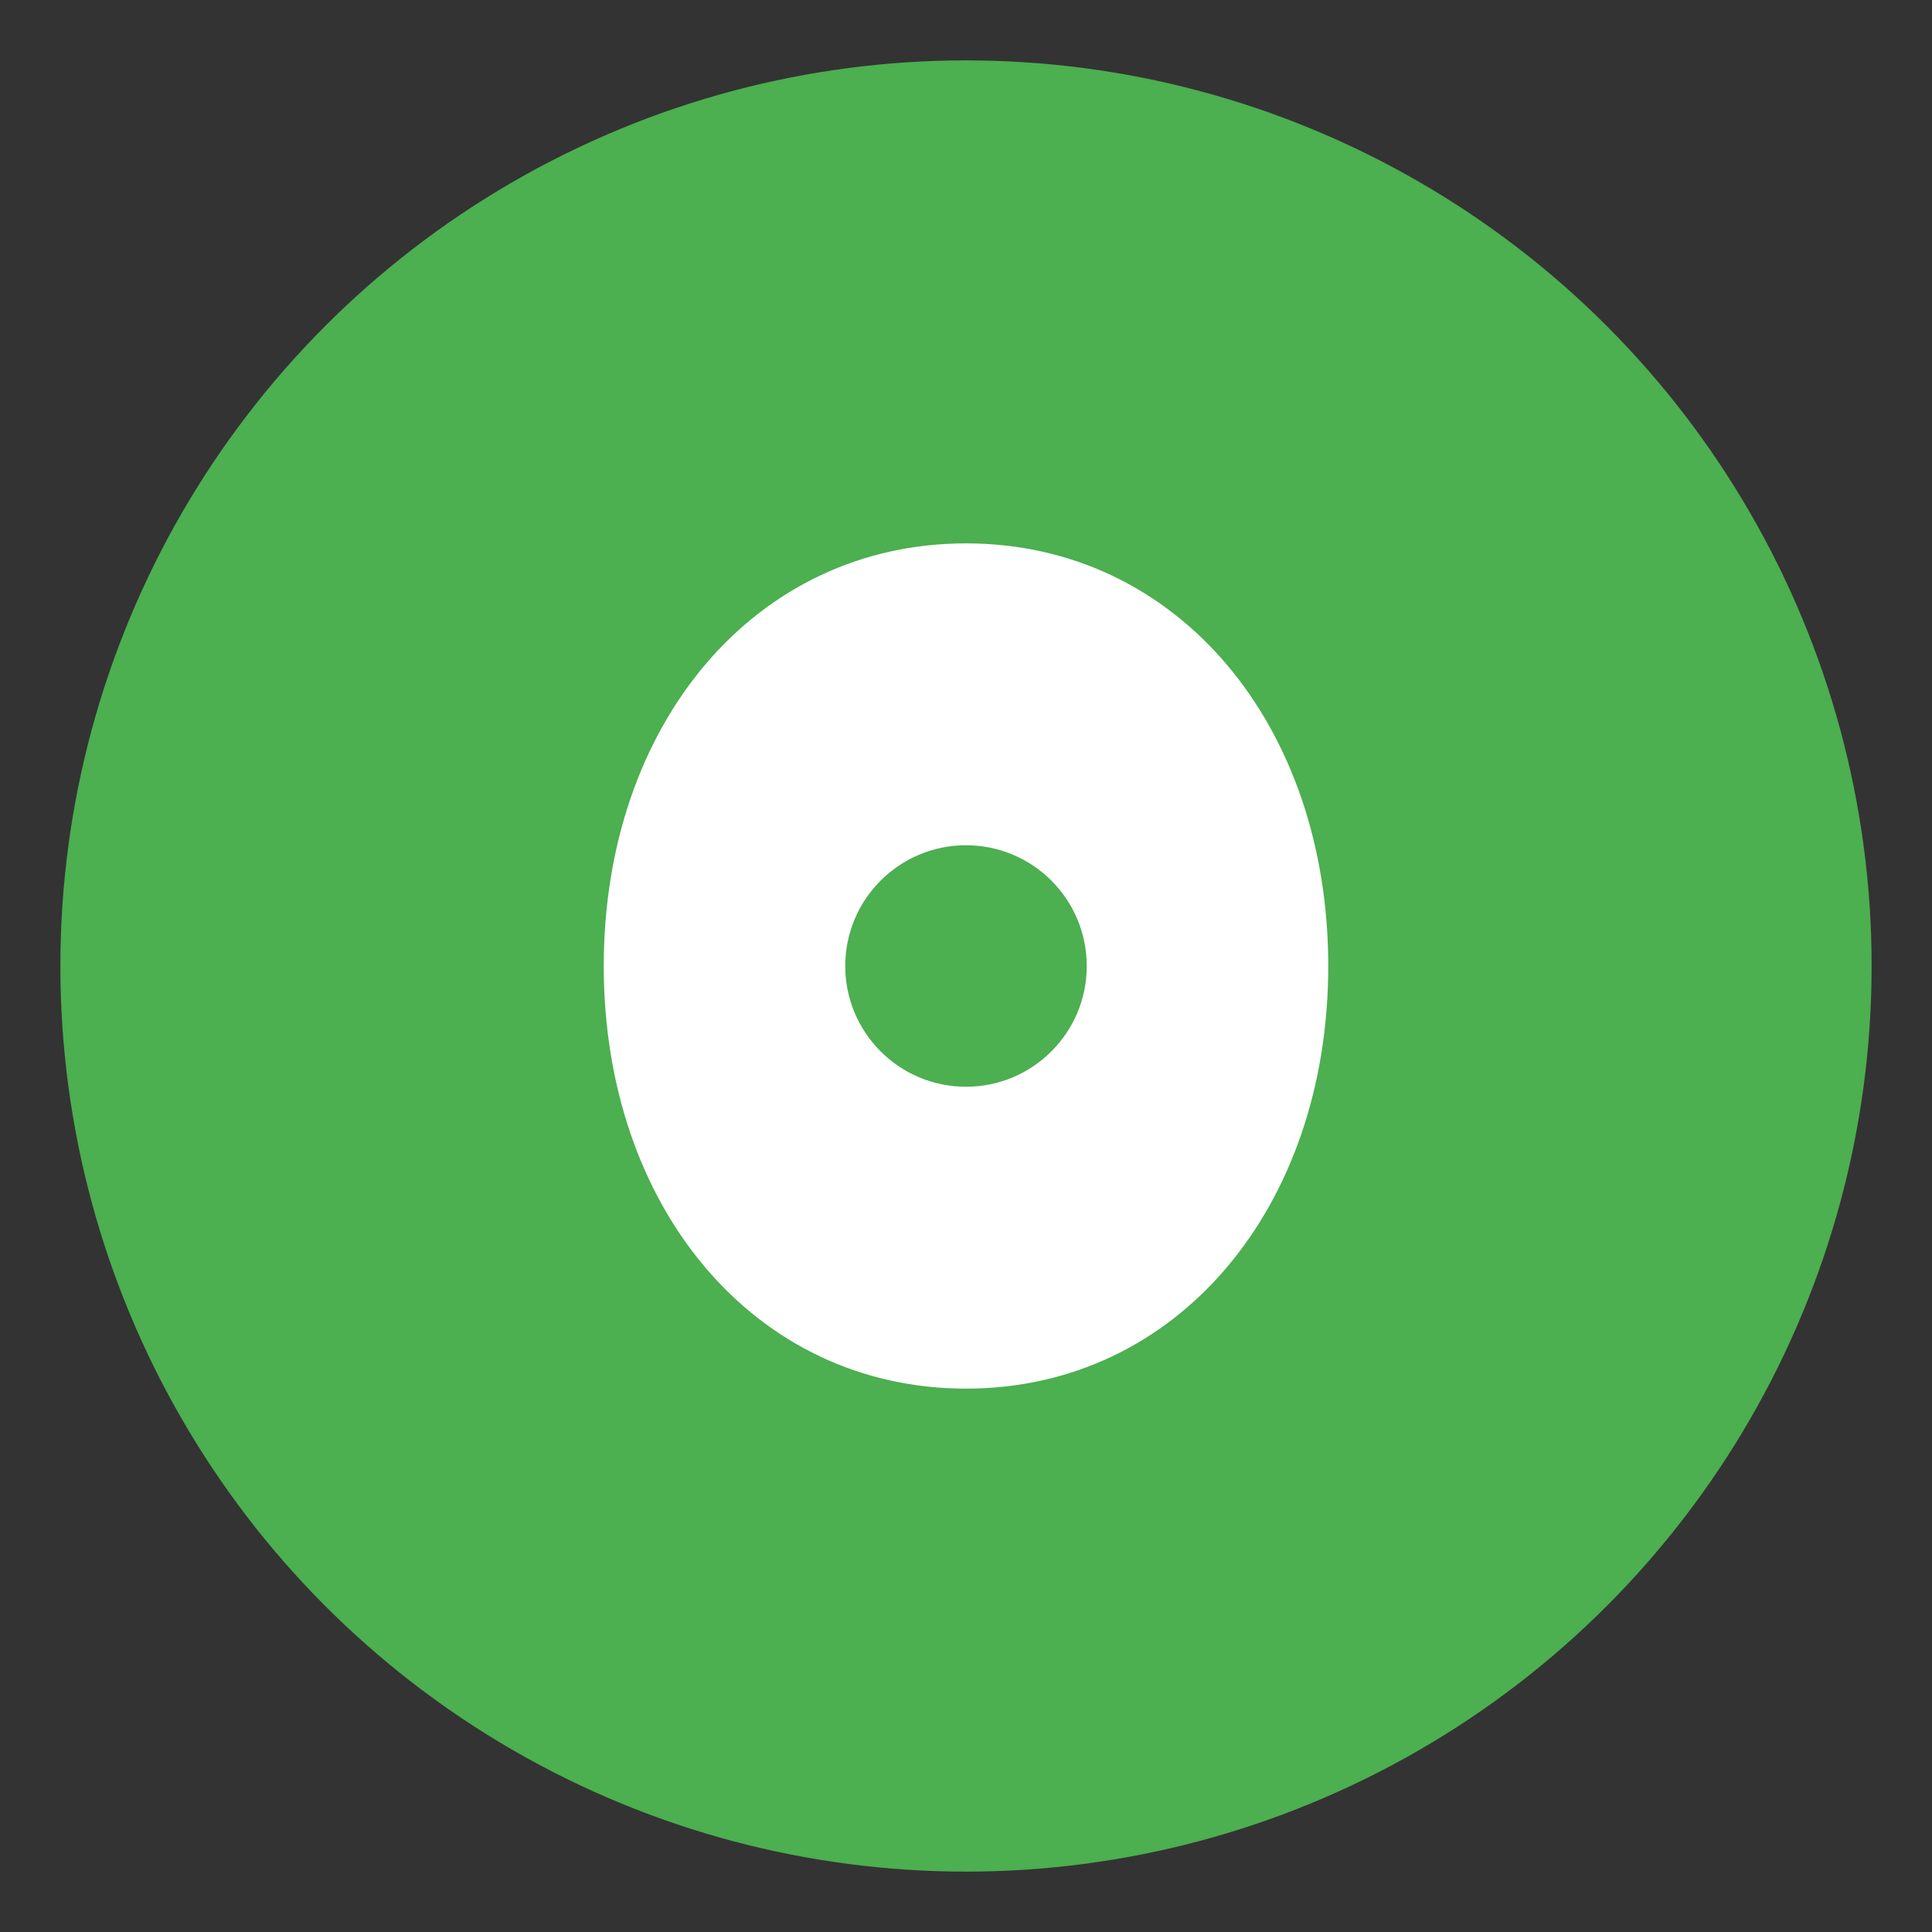 <svg xmlns="http://www.w3.org/2000/svg" viewBox="0 0 64 64" fill="none">
  <rect x="0" y="0" width="64" height="64" fill="#333333" stroke="none"/>
  <circle cx="32" cy="32" r="30" fill="#4CAF50" />
  <path d="M32 18c-7 0-12 6-12 14s5 14 12 14 12-6 12-14-5-14-12-14z" fill="#FFF"/>
  <circle cx="32" cy="32" r="4" fill="#4CAF50" />
</svg>
